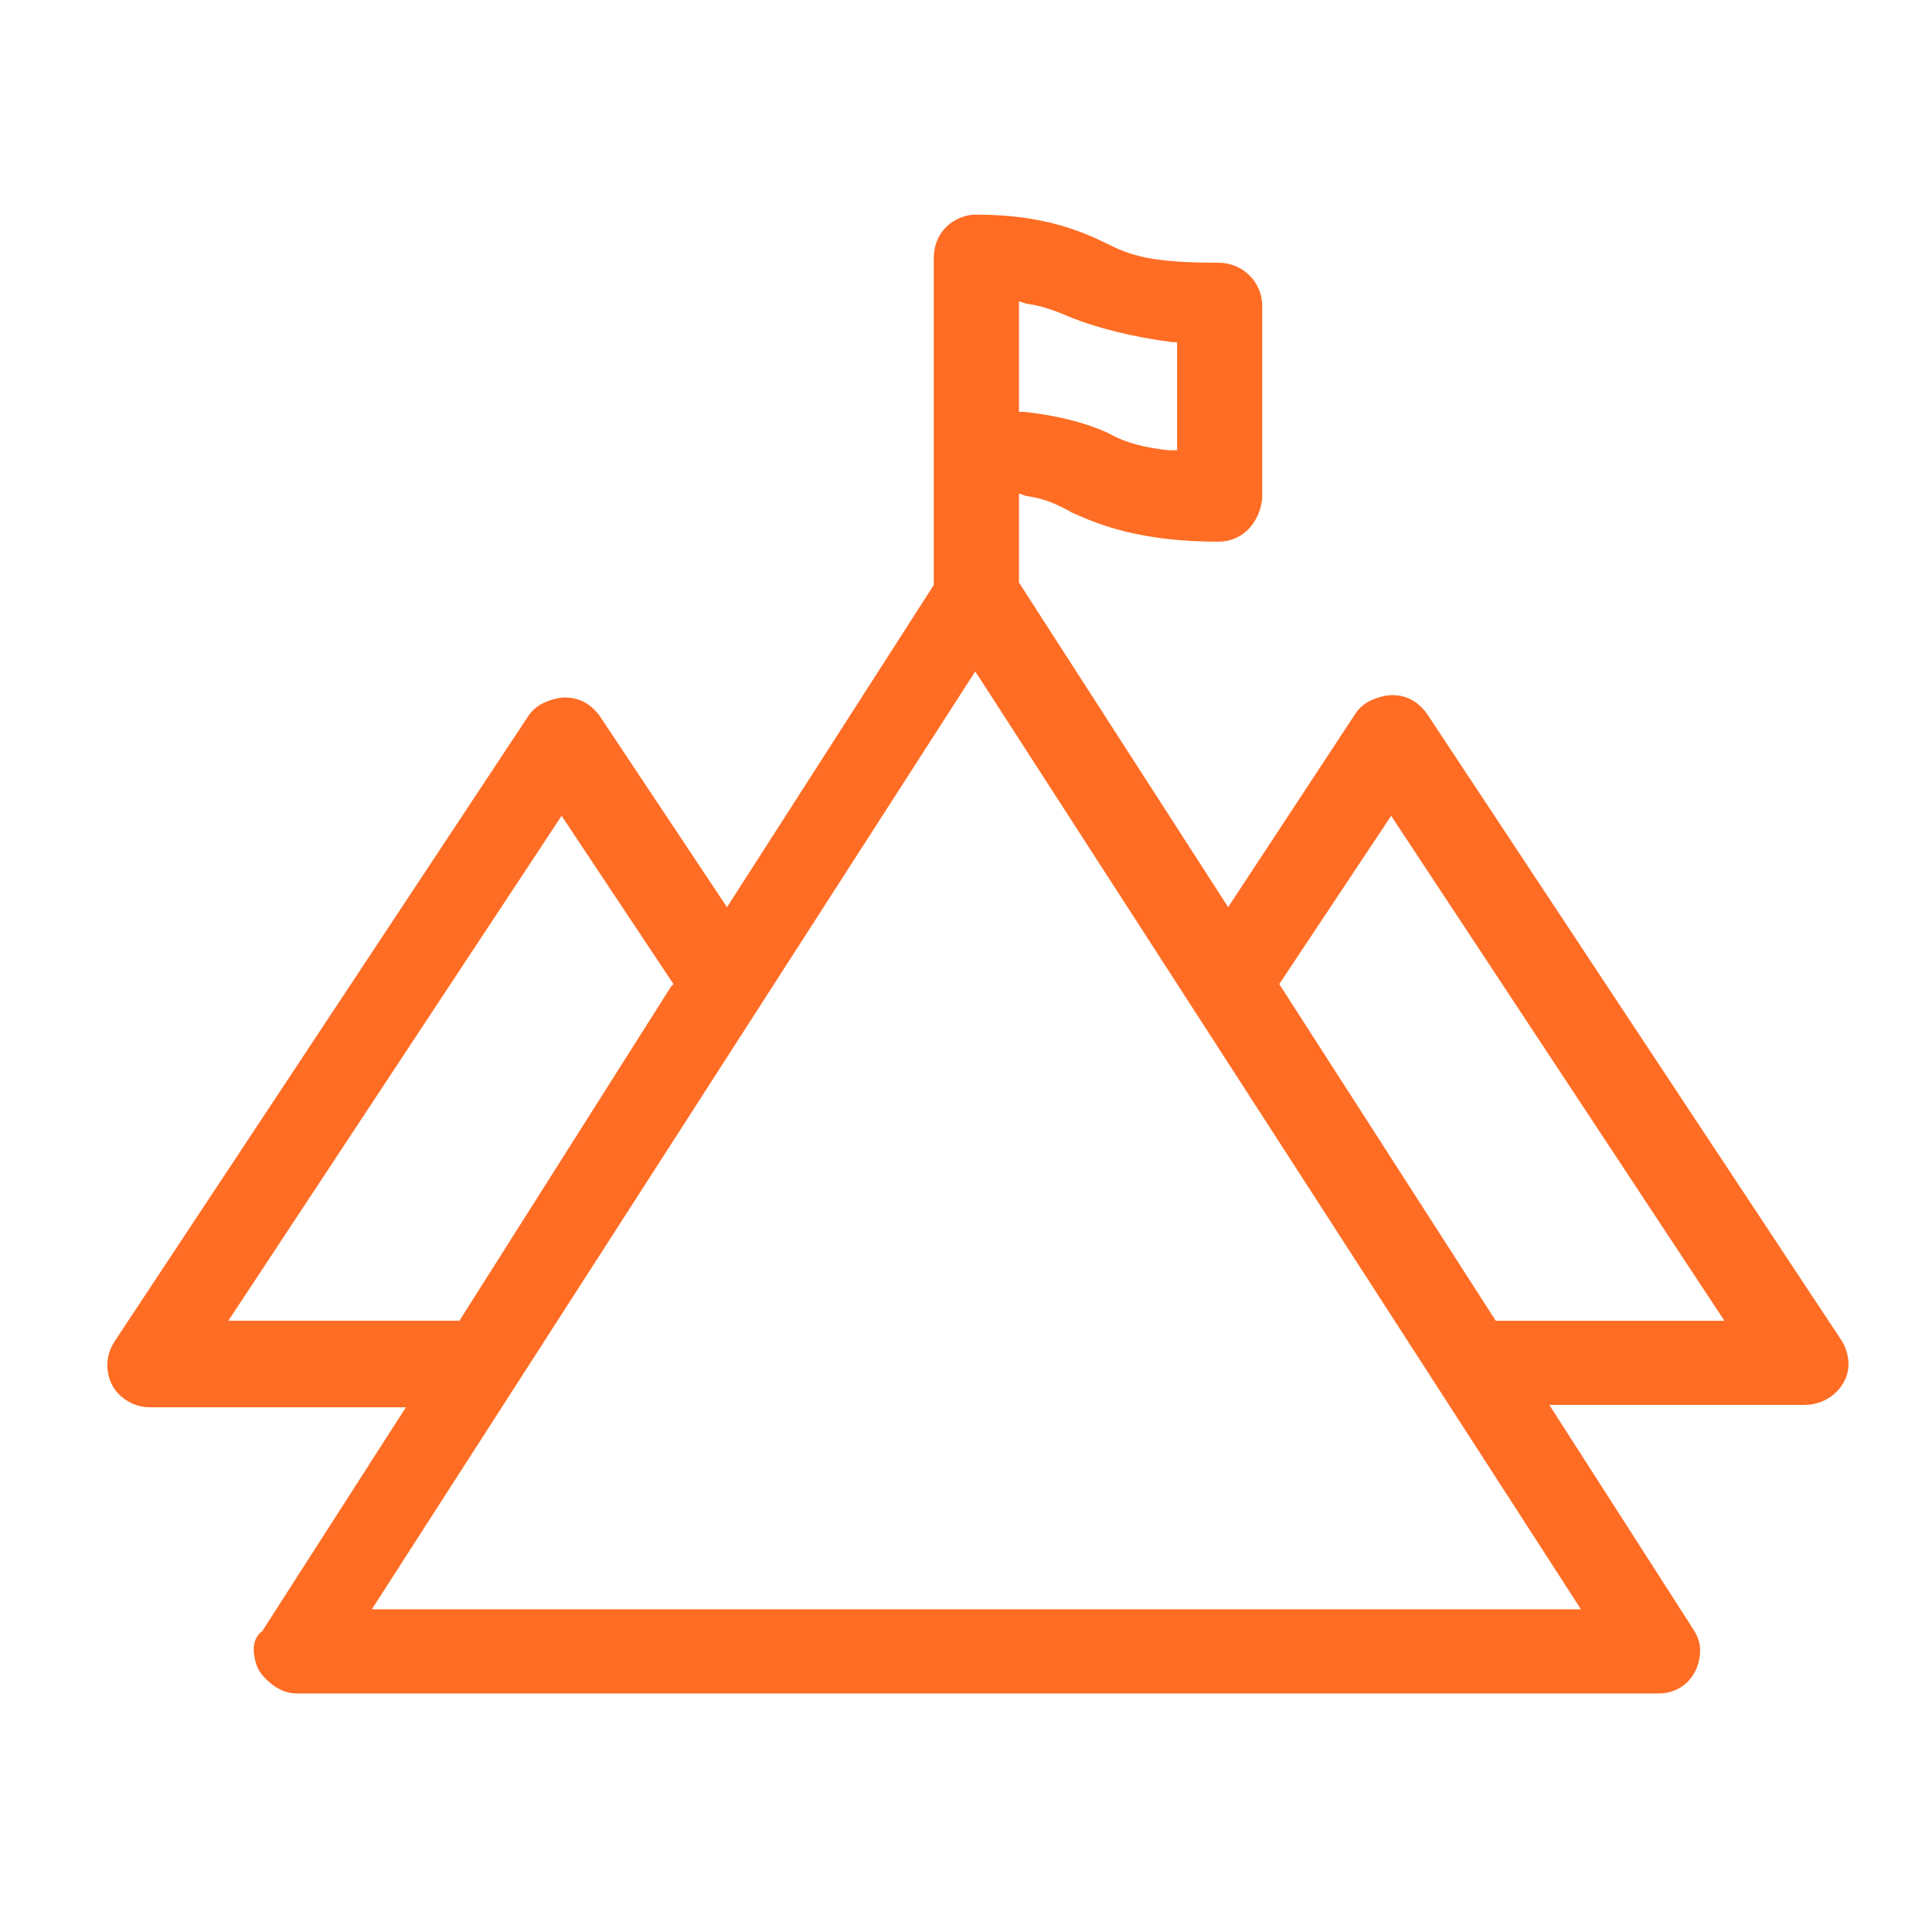 <?xml version="1.0" encoding="UTF-8"?> <svg xmlns="http://www.w3.org/2000/svg" width="81" height="80" fill="none" viewBox="0 0 81 80"><path fill="#FF6C23" d="M75.664 58.902c1.02 0 1.836-.806 1.836-1.713 0-.303-.102-.706-.306-1.008L59.855 29.969c-.408-.605-1.02-.907-1.734-.806-.51.1-1.02.302-1.326.806l-5.304 8.065-8.771-13.61v-3.73l.306.101c.714.1 1.224.303 1.938.706 1.122.504 2.856 1.21 6.12 1.21 1.02 0 1.733-.807 1.835-1.815V12.83c0-1.008-.816-1.815-1.835-1.815-2.856 0-3.672-.302-4.692-.806S43.74 9 40.986 9h-.204c-.918.1-1.632.806-1.632 1.815V24.525l-8.67 13.51-5.303-7.965c-.408-.605-1.02-.907-1.734-.807-.51.101-1.02.303-1.326.807L4.778 56.28c-.51.807-.306 1.916.51 2.42.306.201.612.302 1.02.302h10.71L11 68.38c-.408.302-.408.806-.306 1.21.102.504.408.806.816 1.109.306.201.612.302.918.302h57.116c1.02 0 1.734-.806 1.734-1.815 0-.302-.102-.605-.306-.907l-6.017-9.376h10.71zM42.72 12.63l.306.101c.714.1 1.224.303 1.938.605 1.02.403 2.55.806 4.182 1.008h.204v4.537h-.306c-1.02-.101-1.836-.303-2.55-.706-.408-.202-1.632-.706-3.57-.907h-.204v-4.638zm15.605 21.574l13.973 21.171h-9.587L53.633 41.26l4.692-7.057zM9.572 55.374l13.973-21.17 4.692 7.056-.102.101-8.874 14.013h-9.69zM66.28 67.472H15.589l25.295-39.317.204.302L66.281 67.47z"></path></svg> 